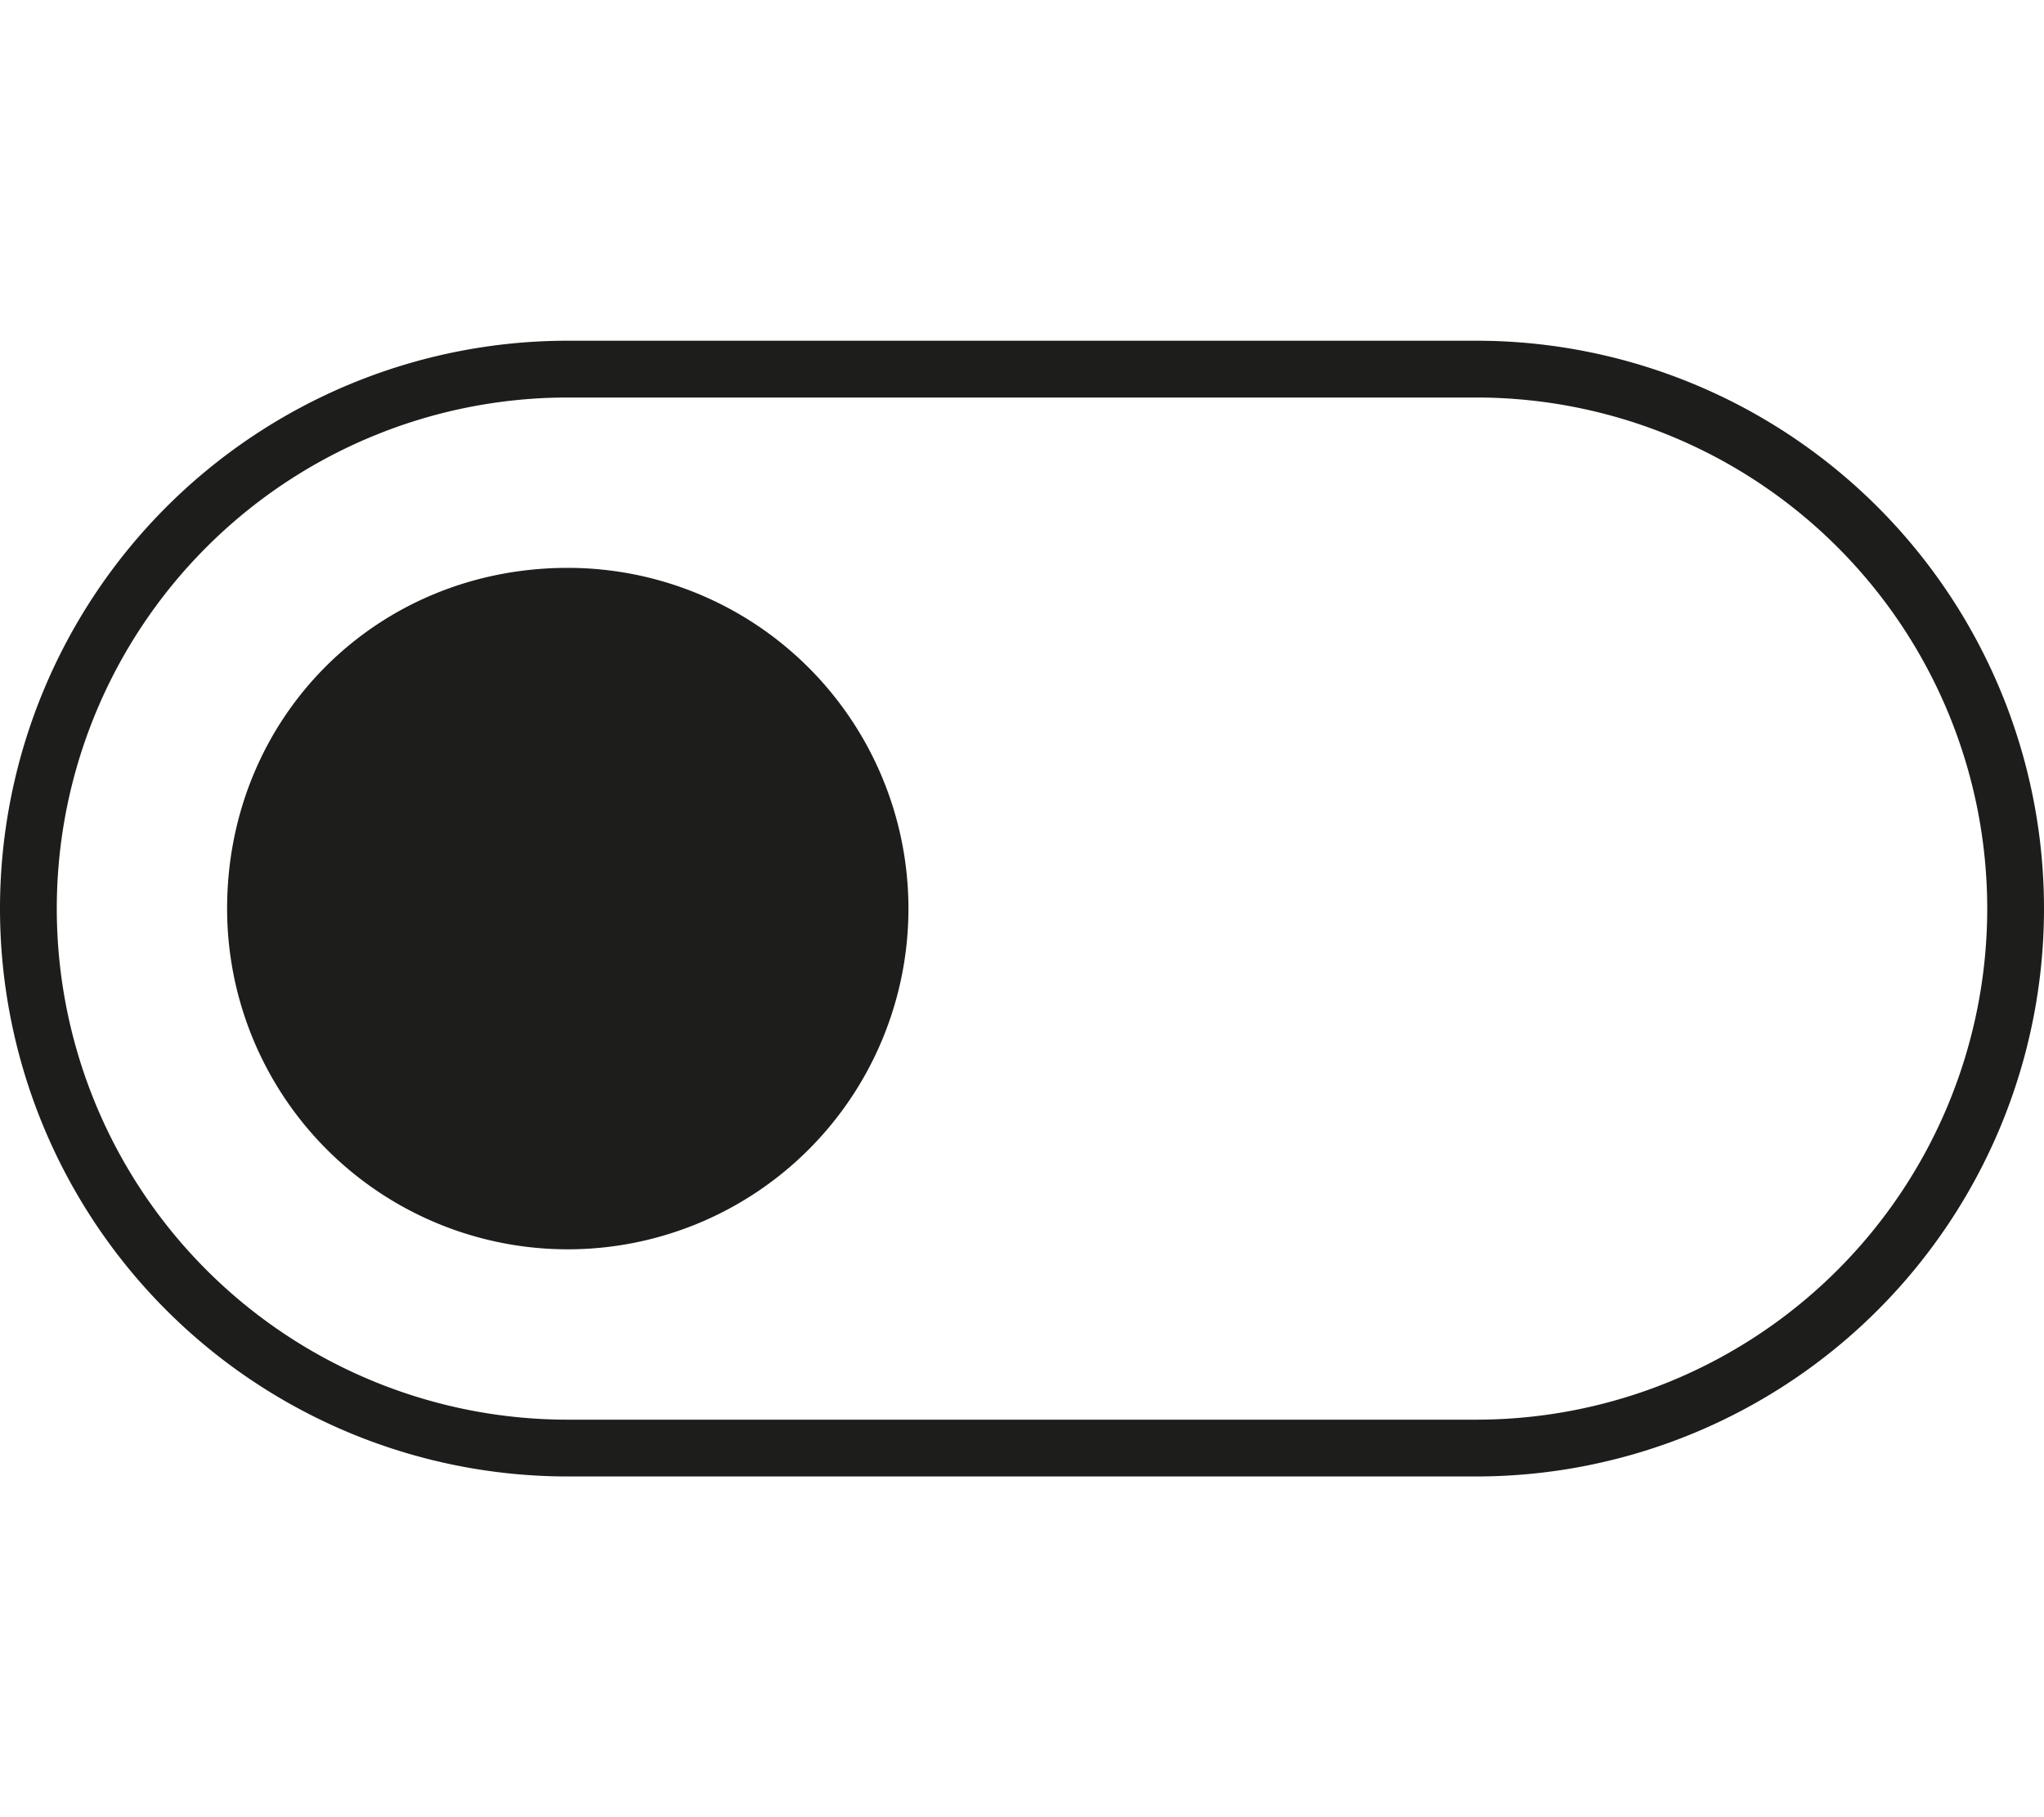<svg id="Ebene_1" data-name="Ebene 1" xmlns="http://www.w3.org/2000/svg" viewBox="0 0 576 512"><defs><style>.cls-1{fill:#1d1d1b;}</style></defs><path class="cls-1" d="M160,160a96,96,0,1,1-96,96C64,202.1,106.1,160,160,160ZM416,416H160a160,160,0,0,1,0-320H416a160,160,0,0,1,0,320Zm0-304H160a144,144,0,0,0,0,288H416a144,144,0,0,0,0-288Z"/></svg>